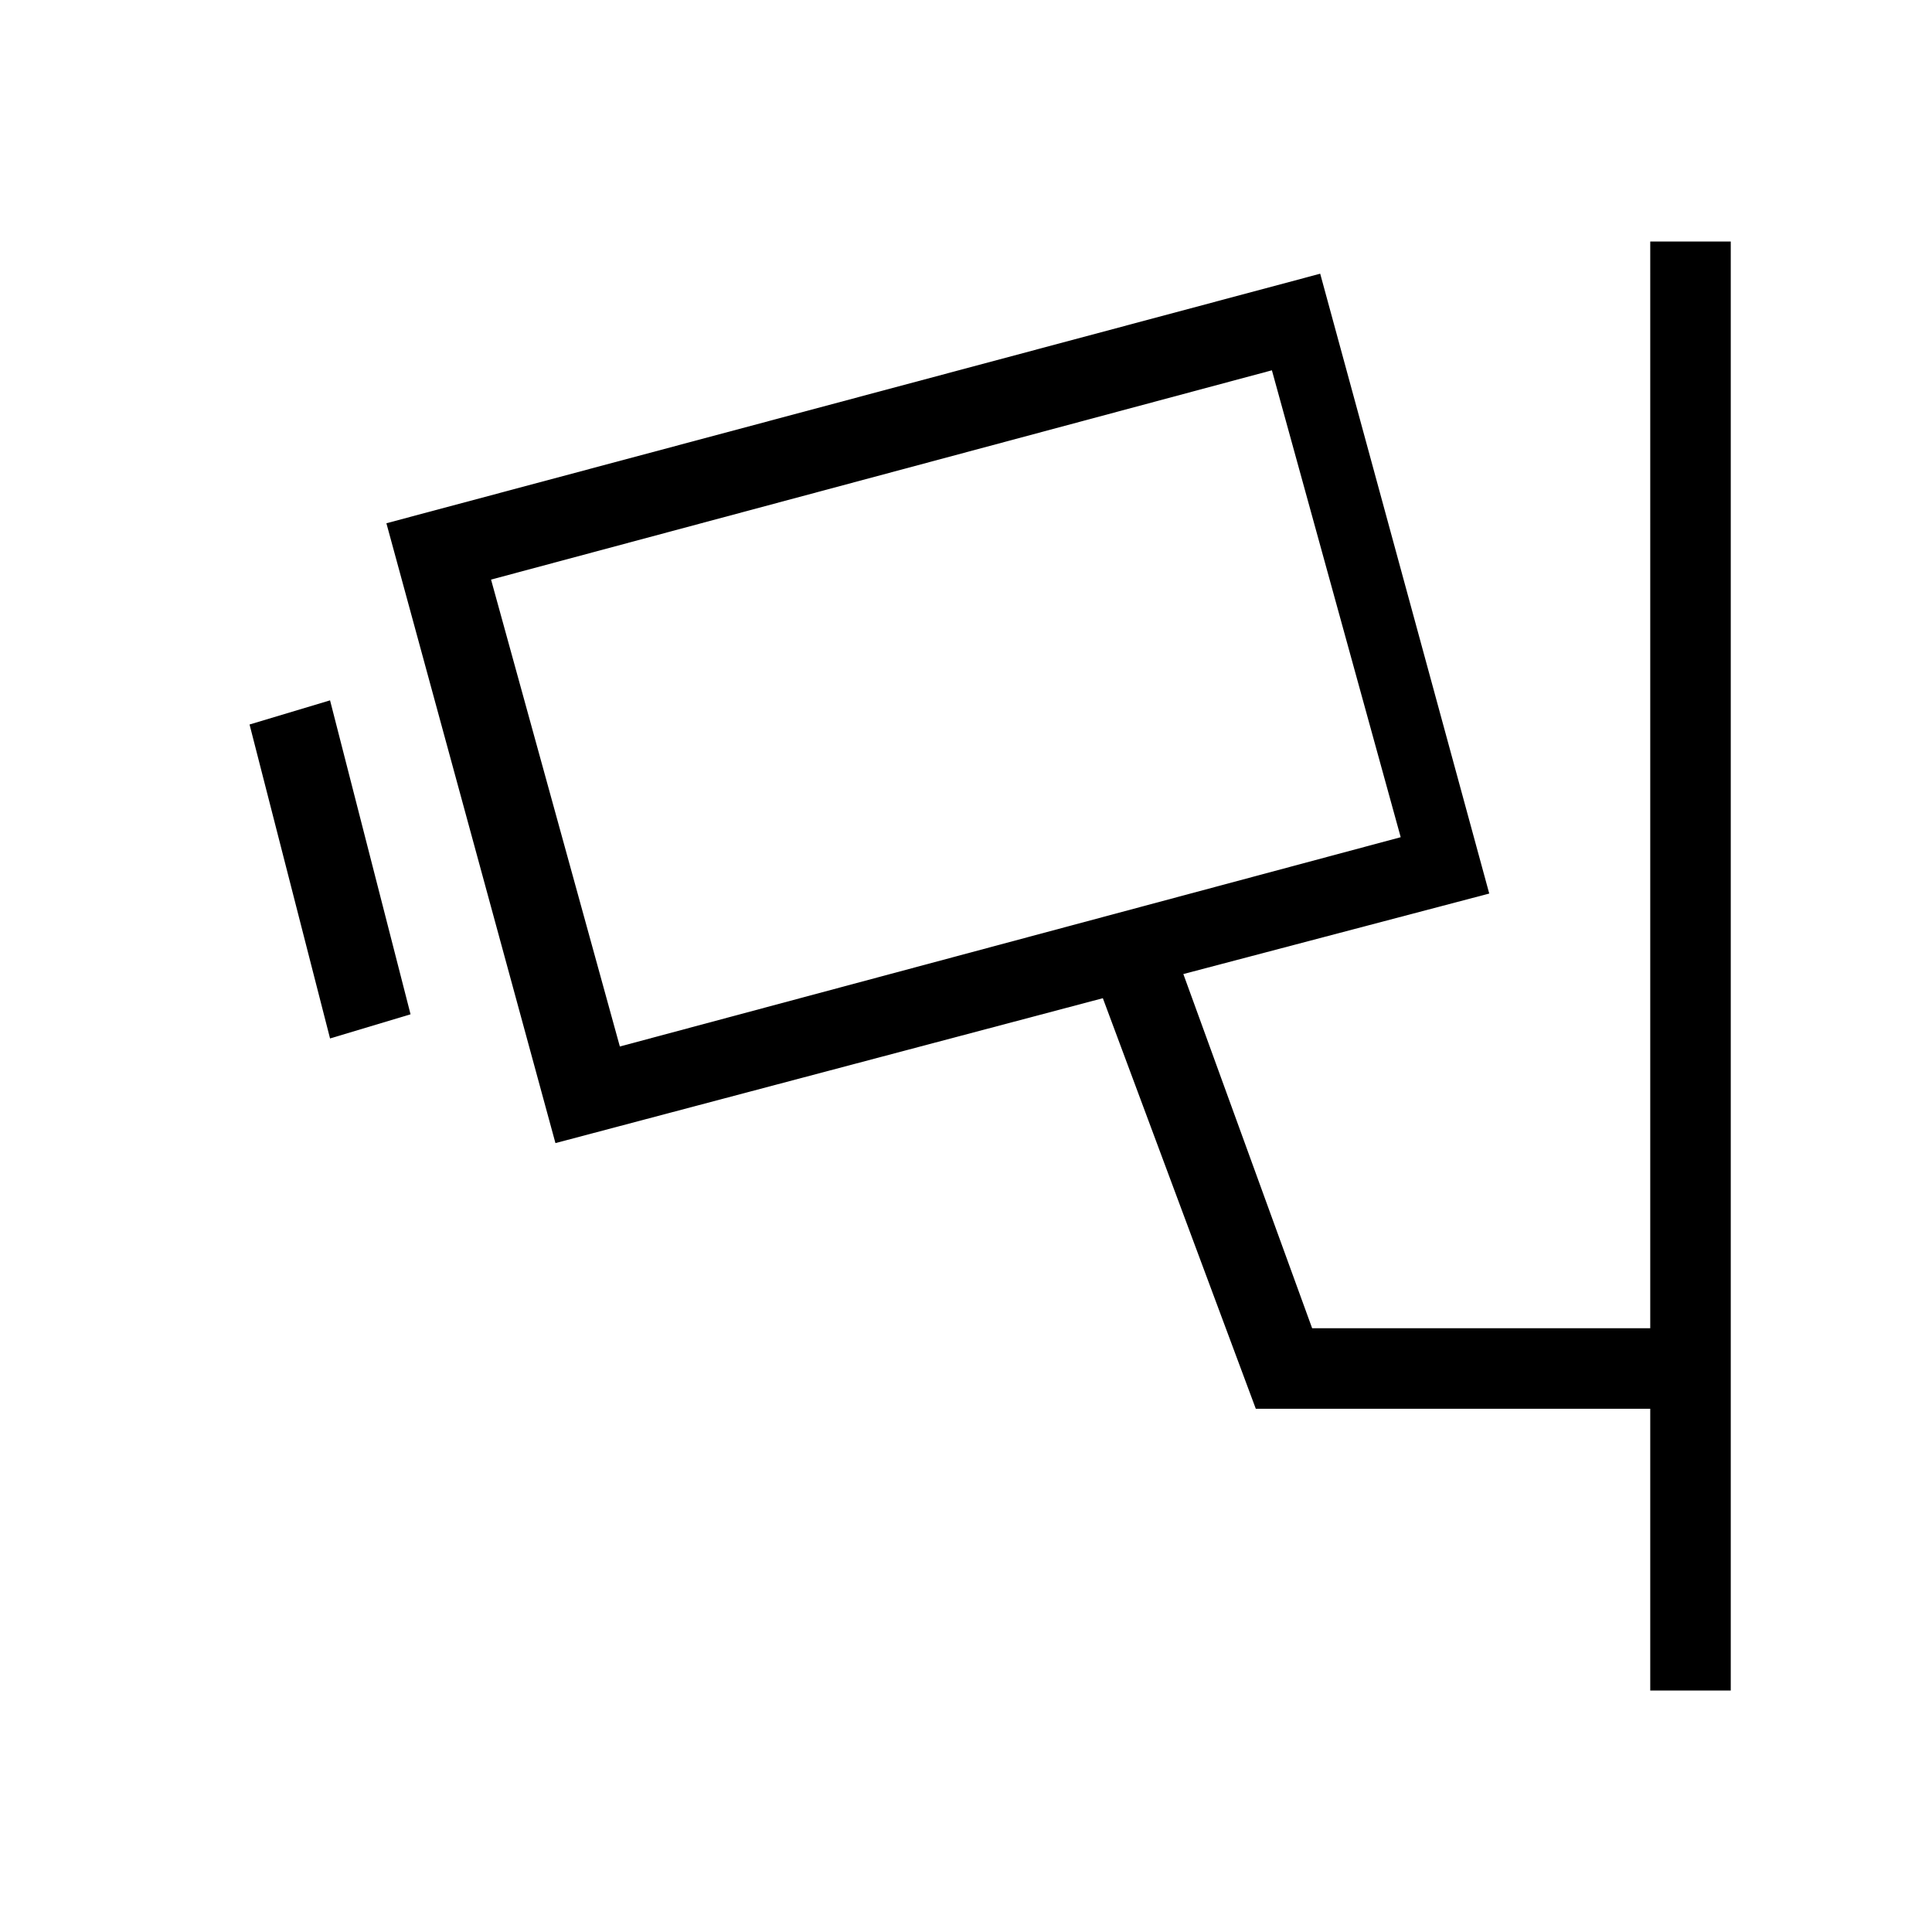 <?xml version="1.0" encoding="UTF-8"?><svg id="Layer_2" xmlns="http://www.w3.org/2000/svg" viewBox="0 0 24 24"><g id="_1px"><g id="cctv_camera"><rect id="light_devicesandhardware_cctv_camera_background" width="24" height="24" style="fill:none;"/><path id="Union-4" d="m21.5,21h-1v-3.5h-4.9l-1.9-5.1-6.8,1.8-2.1-7.7,11.6-3.1,2.1,7.7-3.8,1,1.6,4.4h4.2V3h1v18h0ZM15.8,4.6h0l-9.7,2.6,1.6,5.8,9.7-2.6-1.6-5.8Z"/><path id="Vector_581_Stroke_" d="m4.1,12.9l-1-3.9,1-.3,1,3.9-1,.3Z"/></g></g></svg>
